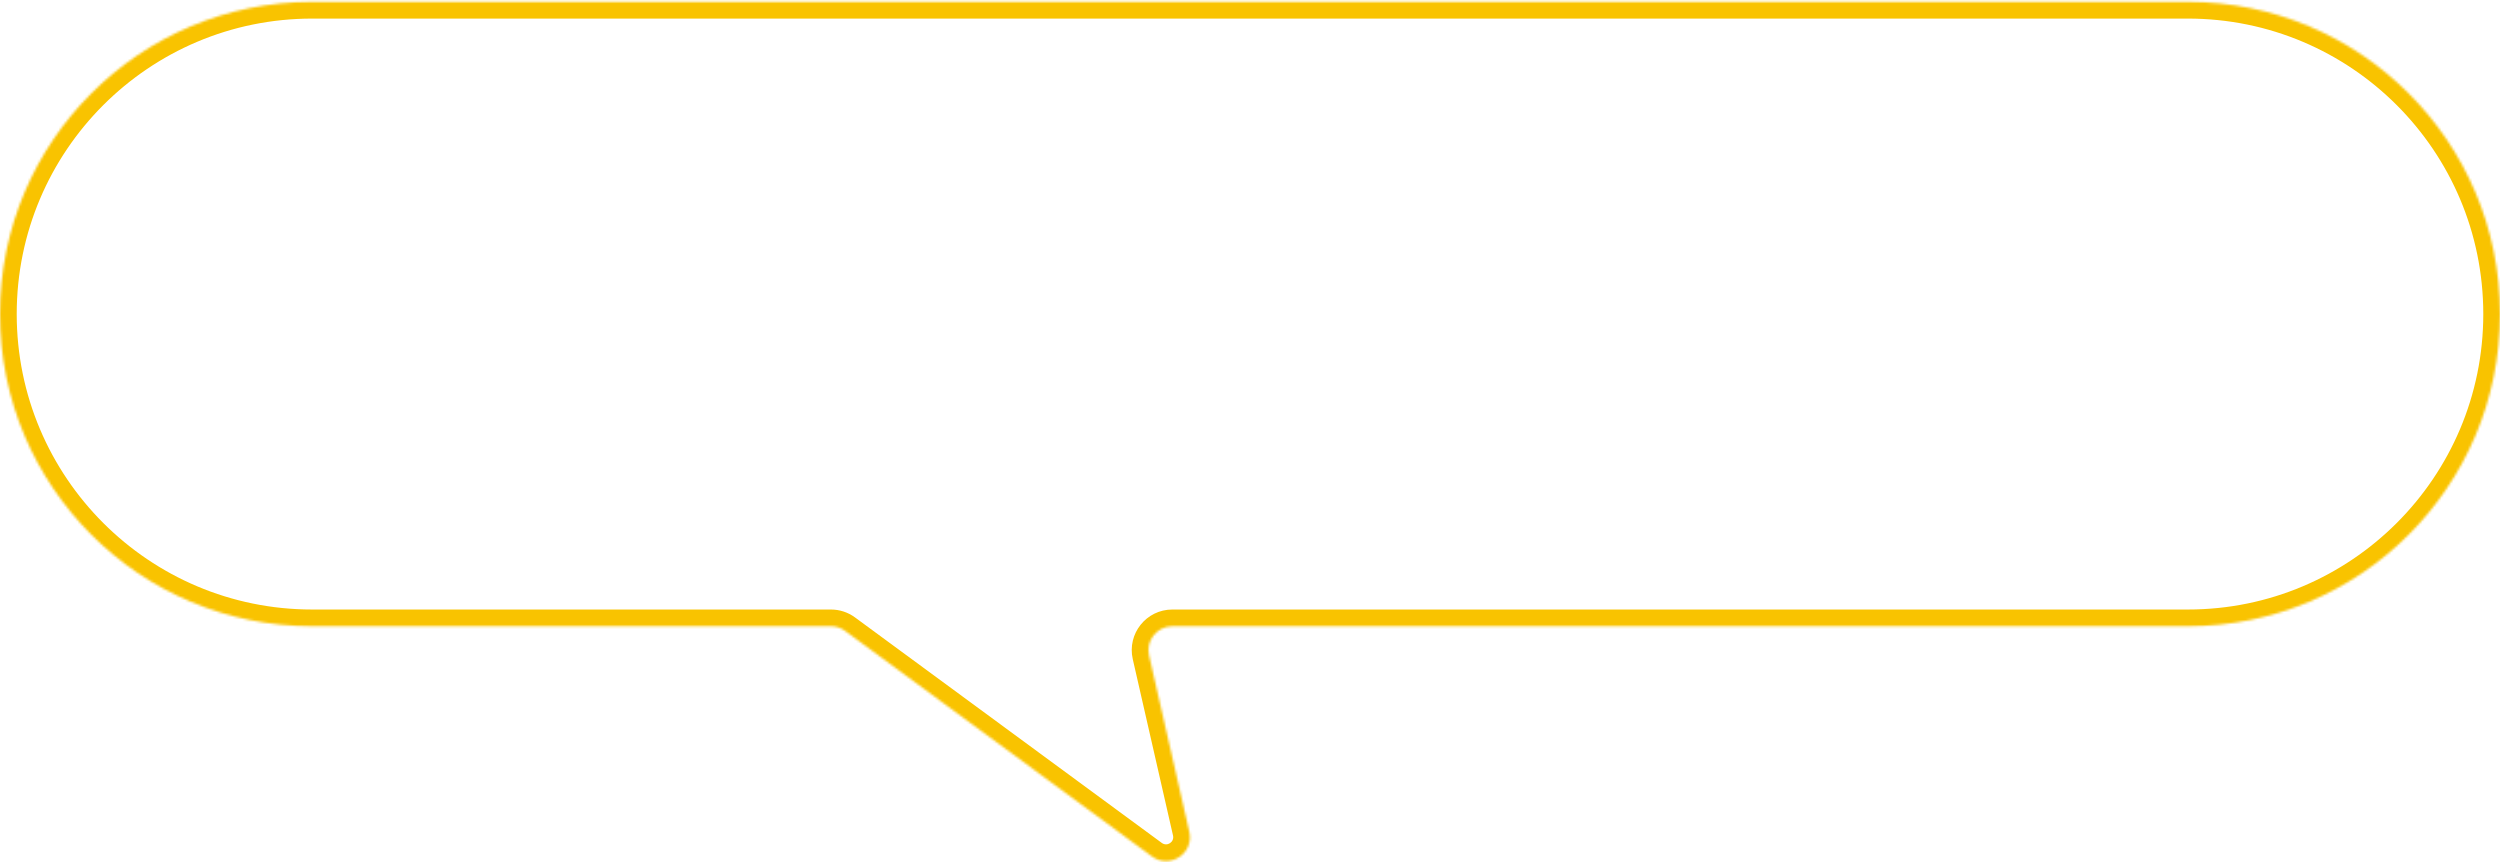 <?xml version="1.0" encoding="UTF-8"?> <svg xmlns="http://www.w3.org/2000/svg" width="1047" height="361" viewBox="0 0 1047 361" fill="none"><mask id="path-1-inside-1_1359_161" fill="white"><path fill-rule="evenodd" clip-rule="evenodd" d="M130.744 0.78C58.536 0.78 0 59.316 0 131.525C0 203.733 58.536 262.269 130.744 262.269H348.002C350.133 262.269 352.208 262.95 353.925 264.212L482.42 358.665C489.885 364.153 500.154 357.415 498.092 348.383L481.226 274.494C479.797 268.234 484.554 262.269 490.976 262.269H916.256C988.464 262.269 1047 203.733 1047 131.525C1047 59.316 988.464 0.78 916.256 0.78H130.744Z"></path></mask><path d="M498.092 348.383L491.267 349.94L498.092 348.383ZM7 131.525C7 63.182 62.402 7.78 130.744 7.78V-6.22C54.67 -6.22 -7 55.45 -7 131.525H7ZM130.744 255.269C62.402 255.269 7 199.867 7 131.525H-7C-7 207.599 54.67 269.269 130.744 269.269V255.269ZM348.002 255.269H130.744V269.269H348.002V255.269ZM486.566 353.025L358.071 258.572L349.779 269.852L478.274 364.306L486.566 353.025ZM474.402 276.052L491.267 349.94L504.916 346.825L488.051 272.937L474.402 276.052ZM916.256 255.269H490.976V269.269H916.256V255.269ZM1040 131.525C1040 199.867 984.598 255.269 916.256 255.269V269.269C992.33 269.269 1054 207.599 1054 131.525H1040ZM916.256 7.78C984.598 7.78 1040 63.182 1040 131.525H1054C1054 55.45 992.33 -6.22 916.256 -6.22V7.78ZM130.744 7.78H916.256V-6.22H130.744V7.78ZM488.051 272.937C487.622 271.059 489.049 269.269 490.976 269.269V255.269C480.06 255.269 471.973 265.41 474.402 276.052L488.051 272.937ZM478.274 364.306C490.964 373.634 508.421 362.18 504.916 346.825L491.267 349.94C491.886 352.65 488.805 354.672 486.566 353.025L478.274 364.306ZM348.002 269.269C348.641 269.269 349.264 269.473 349.779 269.852L358.071 258.572C355.152 256.426 351.624 255.269 348.002 255.269V269.269Z" fill="#F9C300" mask="url(#path-1-inside-1_1359_161)"></path></svg> 